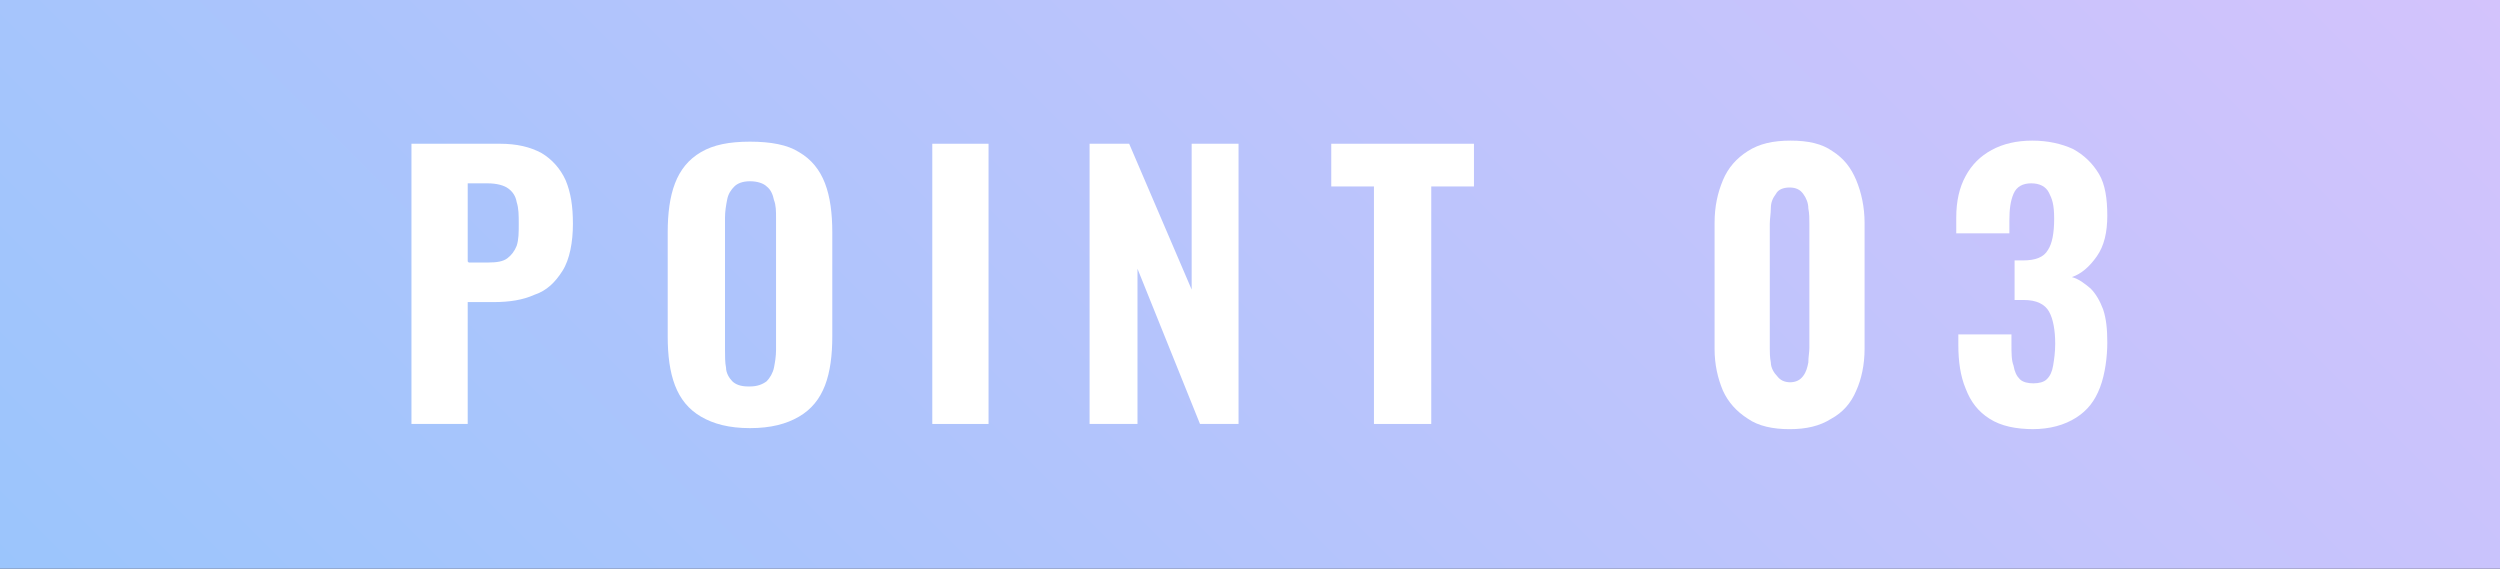 <?xml version="1.0" encoding="UTF-8"?>
<svg id="d" data-name="レイヤー 2" xmlns="http://www.w3.org/2000/svg" width="240" height="54.6" xmlns:xlink="http://www.w3.org/1999/xlink" viewBox="0 0 240 54.6">
  <rect x="0" y="0" width="240" height="54.6" fill="#333333" stroke="none"/>
  <defs>
    <style>
      .f {
        fill: #fff;
      }

      .b {
        fill: url(#a);
      }
    </style>
    <linearGradient id="a" data-name="名称未設定グラデーション 12" x1="46.3" y1="101" x2="193.7" y2="-46.3" gradientUnits="userSpaceOnUse">
      <stop offset="0" stop-color="#9bc5fc"/>
      <stop offset=".5" stop-color="#b8c4fc"/>
      <stop offset="1" stop-color="#d3c3fc"/>
    </linearGradient>
  </defs>
  <g id="e" data-name="レイヤー 1">
    <g>
      <rect class="b" y="0" width="240" height="54.6"/>
      <g>
        <path class="f" d="m39.5,40.7V13.8h8.5c1.6,0,2.9.3,4,.9,1,.6,1.8,1.5,2.3,2.6.5,1.2.7,2.5.7,4.2s-.3,3.4-1,4.5c-.7,1.1-1.5,1.9-2.7,2.3-1.1.5-2.4.7-3.9.7h-2.5v11.7h-5.5Zm5.5-15.5h1.9c.8,0,1.4-.1,1.8-.4.4-.3.7-.7.9-1.2.2-.6.2-1.3.2-2.1s0-1.5-.2-2.1c-.1-.6-.4-1-.8-1.3-.4-.3-1.1-.5-2-.5h-1.9v7.5Z"/>
        <path class="f" d="m72,41.1c-2,0-3.5-.4-4.7-1.1-1.2-.7-2-1.7-2.5-3-.5-1.3-.7-2.9-.7-4.7v-10c0-1.8.2-3.4.7-4.7.5-1.3,1.3-2.3,2.5-3,1.2-.7,2.7-1,4.7-1s3.6.3,4.7,1c1.2.7,2,1.7,2.5,3,.5,1.3.7,2.9.7,4.7v10c0,1.8-.2,3.4-.7,4.7-.5,1.3-1.3,2.3-2.5,3-1.2.7-2.7,1.1-4.7,1.1Zm0-4c.7,0,1.2-.2,1.6-.5.3-.3.6-.8.7-1.3.1-.5.2-1.1.2-1.7v-12.7c0-.6,0-1.2-.2-1.7-.1-.5-.3-1-.7-1.3-.3-.3-.9-.5-1.6-.5s-1.2.2-1.5.5c-.3.3-.6.7-.7,1.3-.1.5-.2,1.1-.2,1.7v12.7c0,.6,0,1.2.1,1.7,0,.5.3,1,.6,1.3.3.3.8.5,1.5.5Z"/>
        <path class="f" d="m89.5,40.7V13.8h5.4v26.9h-5.4Z"/>
        <path class="f" d="m104.6,40.7V13.8h3.8l6,14v-14h4.5v26.9h-3.7l-6-14.9v14.9h-4.7Z"/>
        <path class="f" d="m131.9,40.7v-22.8h-4.1v-4.1h13.7v4.1h-4.1v22.8h-5.5Z"/>
        <path class="f" d="m171.8,41.2c-1.6,0-3-.3-4-1-1.1-.7-1.9-1.6-2.4-2.7-.5-1.2-.8-2.5-.8-4v-12.1c0-1.6.3-2.9.8-4.1.5-1.2,1.3-2.1,2.4-2.8,1.1-.7,2.4-1,4.1-1s3,.3,4,1c1.1.7,1.8,1.6,2.3,2.8.5,1.2.8,2.6.8,4.1v12.1c0,1.5-.3,2.9-.8,4-.5,1.2-1.3,2.1-2.4,2.7-1.1.7-2.4,1-4,1Zm0-4.5c.6,0,1-.2,1.3-.6.3-.4.4-.8.5-1.3,0-.5.1-1,.1-1.4v-11.9c0-.5,0-1-.1-1.5,0-.5-.2-1-.5-1.4-.3-.4-.7-.6-1.3-.6s-1.1.2-1.3.6c-.3.4-.5.8-.5,1.4,0,.5-.1,1-.1,1.5v11.9c0,.4,0,.9.1,1.4,0,.5.3,1,.6,1.3.3.4.7.6,1.3.6Z"/>
        <path class="f" d="m195.3,41.2c-1.8,0-3.2-.3-4.3-1-1.1-.7-1.8-1.6-2.3-2.9-.5-1.2-.7-2.6-.7-4.2v-1h5.1v.9c0,.9,0,1.6.2,2.1.1.6.3,1,.6,1.3.3.3.8.4,1.3.4s1-.1,1.3-.4c.3-.3.5-.7.6-1.3.1-.6.2-1.3.2-2.1,0-1.3-.2-2.4-.6-3.1-.4-.7-1.2-1.1-2.4-1.1h-.9v-3.8h.8c1.2,0,2-.3,2.4-1,.4-.6.6-1.6.6-3s-.2-1.9-.5-2.5c-.3-.6-.9-.9-1.7-.9s-1.4.3-1.7,1c-.3.7-.4,1.5-.4,2.6v1.2h-5.1v-1.5c0-1.6.3-2.9.9-4s1.4-1.9,2.5-2.5c1.1-.6,2.4-.9,3.9-.9s2.8.3,3.9.8c1.1.6,1.9,1.4,2.5,2.4s.8,2.4.8,4-.3,2.9-1,3.9c-.7,1-1.5,1.7-2.4,2,.7.2,1.2.6,1.8,1.1.5.5.9,1.2,1.2,2,.3.9.4,1.9.4,3.2s-.2,3-.7,4.3c-.5,1.3-1.2,2.2-2.3,2.9-1.1.7-2.5,1.1-4.2,1.1Z"/>
      </g>
    </g>
  </g>
</svg>